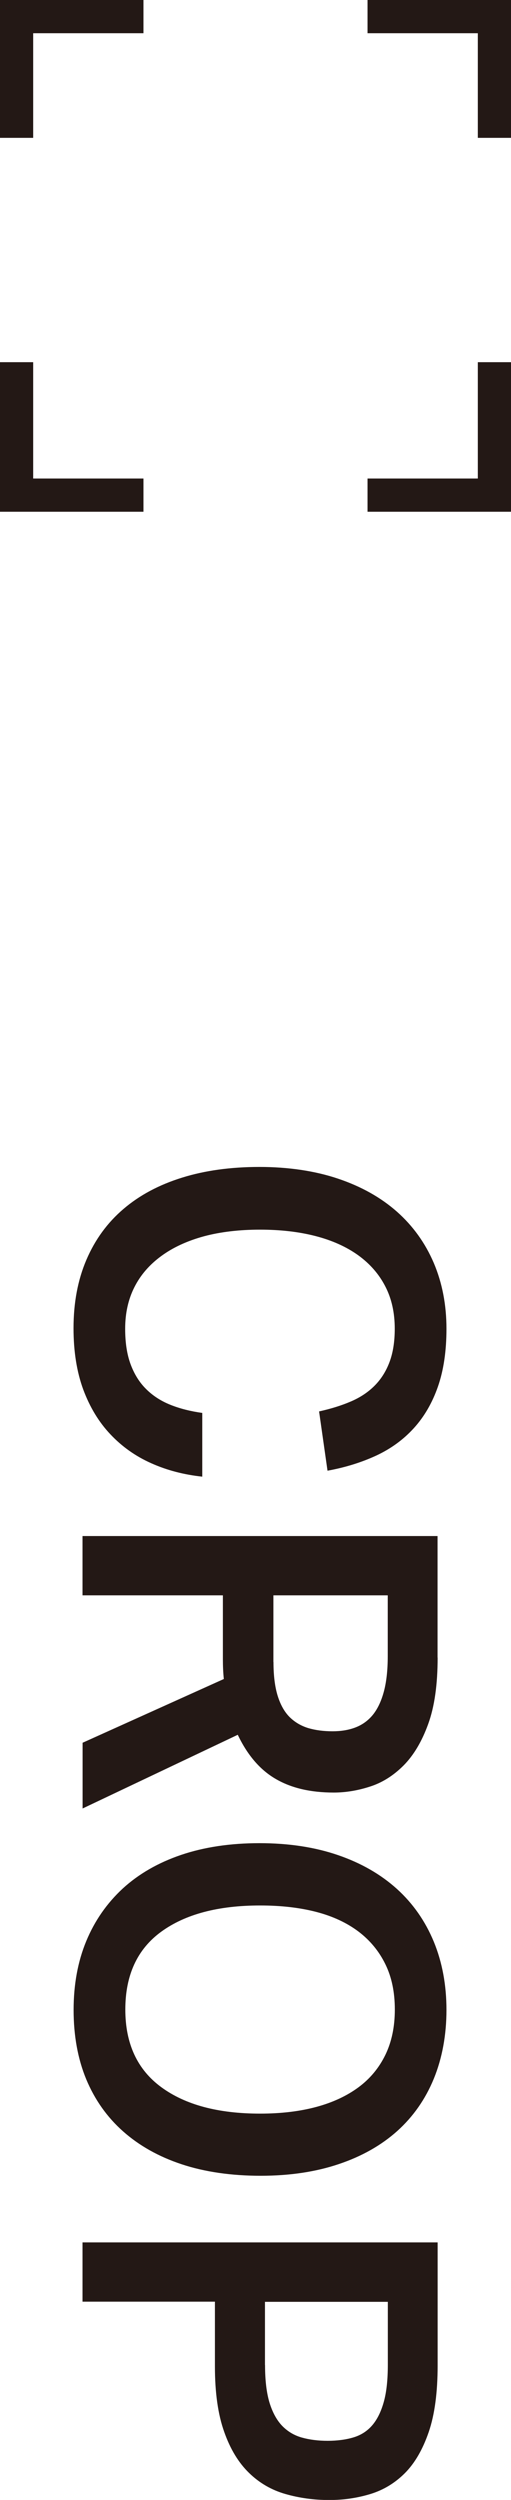 <?xml version="1.0" encoding="UTF-8"?>
<svg id="_レイヤー_2" data-name="レイヤー 2" xmlns="http://www.w3.org/2000/svg" viewBox="0 0 64.22 313.72">
  <defs>
    <style>
      .cls-1 {
        fill: #231815;
        stroke-width: 0px;
      }
    </style>
  </defs>
  <g id="_レイヤー_1-2" data-name="レイヤー 1">
    <path class="cls-1" d="M25.44,185.31c-2.34-.25-4.48-.81-6.44-1.69-1.96-.87-3.67-2.08-5.13-3.63-1.46-1.54-2.59-3.42-3.41-5.62-.81-2.21-1.22-4.77-1.22-7.69,0-3.21.54-6.07,1.62-8.59,1.08-2.52,2.63-4.65,4.65-6.37,2.02-1.73,4.48-3.04,7.38-3.94,2.89-.9,6.13-1.34,9.72-1.34s6.96.49,9.87,1.47c2.92.98,5.38,2.36,7.41,4.15,2.02,1.79,3.56,3.94,4.63,6.44,1.06,2.5,1.59,5.25,1.59,8.25,0,2.79-.36,5.21-1.07,7.25-.71,2.04-1.72,3.78-3.03,5.22-1.31,1.44-2.88,2.58-4.72,3.44-1.84.85-3.88,1.49-6.13,1.9l-1.06-7.44c1.5-.33,2.84-.75,4-1.25,1.17-.5,2.16-1.16,2.97-1.97.81-.81,1.44-1.8,1.88-2.97.44-1.17.66-2.56.66-4.19,0-2-.39-3.77-1.19-5.31-.79-1.54-1.93-2.84-3.41-3.91-1.48-1.06-3.26-1.86-5.34-2.4-2.08-.54-4.42-.81-7-.81s-4.98.28-7.06.84c-2.08.57-3.87,1.39-5.34,2.47-1.48,1.08-2.61,2.38-3.38,3.91-.77,1.52-1.16,3.26-1.16,5.22,0,1.75.23,3.24.69,4.47.46,1.23,1.1,2.26,1.94,3.09.83.83,1.84,1.49,3.03,1.97,1.19.48,2.53.82,4.03,1.03v8Z"/>
    <path class="cls-1" d="M55,208.01c0,3.38-.39,6.16-1.19,8.35-.79,2.18-1.82,3.91-3.09,5.19-1.27,1.27-2.68,2.16-4.22,2.65-1.54.5-3.06.75-4.56.75-2.92,0-5.35-.57-7.31-1.72-1.96-1.14-3.54-2.99-4.75-5.53l-19.5,9.25v-8.25l17.75-8c-.04-.37-.07-.77-.09-1.19-.02-.42-.03-.85-.03-1.31v-8H10.37v-7.44h44.62v15.25ZM34.37,208.57c0,1.71.18,3.12.53,4.25.35,1.12.85,2.01,1.5,2.66.65.64,1.43,1.1,2.34,1.38.92.27,1.94.4,3.06.4,1.04,0,1.99-.15,2.84-.47s1.58-.83,2.19-1.56c.6-.73,1.07-1.7,1.4-2.91.33-1.21.5-2.71.5-4.5v-7.62h-14.37v8.37Z"/>
    <path class="cls-1" d="M9.25,252.24c0-3.21.53-6.09,1.59-8.65,1.06-2.56,2.6-4.76,4.59-6.6,2-1.83,4.45-3.24,7.34-4.22,2.9-.98,6.18-1.47,9.84-1.47s6.96.5,9.87,1.5c2.92,1,5.38,2.42,7.41,4.25,2.02,1.83,3.56,4.04,4.63,6.62,1.06,2.58,1.59,5.44,1.59,8.56s-.53,6.04-1.59,8.63c-1.06,2.58-2.6,4.77-4.59,6.56-2,1.79-4.45,3.18-7.34,4.15-2.9.98-6.18,1.47-9.84,1.47s-7.01-.48-9.91-1.44c-2.9-.96-5.35-2.34-7.37-4.13-2.02-1.79-3.56-3.97-4.63-6.53-1.06-2.56-1.59-5.47-1.59-8.72ZM15.75,252.18c0,4.29,1.51,7.54,4.53,9.75,3.02,2.21,7.15,3.31,12.41,3.31,2.62,0,4.98-.28,7.06-.84s3.85-1.39,5.31-2.47c1.46-1.08,2.58-2.44,3.37-4.06.79-1.63,1.19-3.52,1.19-5.69s-.39-4.06-1.19-5.69c-.79-1.62-1.92-2.99-3.37-4.09-1.46-1.1-3.23-1.93-5.31-2.47-2.08-.54-4.43-.81-7.06-.81-5.25,0-9.39,1.09-12.41,3.28-3.02,2.19-4.53,5.45-4.53,9.78Z"/>
    <path class="cls-1" d="M55,281.41v15.44c0,3.38-.37,6.16-1.12,8.35-.75,2.18-1.75,3.91-3,5.16-1.25,1.25-2.7,2.12-4.34,2.62-1.65.5-3.36.75-5.16.75-1.92,0-3.75-.25-5.5-.75-1.75-.5-3.28-1.38-4.59-2.66-1.31-1.27-2.36-2.99-3.12-5.16-.77-2.16-1.16-4.89-1.16-8.19v-8.13H10.37v-7.44h44.62ZM33.31,296.79c0,1.92.19,3.49.56,4.72.38,1.23.91,2.2,1.59,2.91.69.71,1.51,1.2,2.47,1.47.96.27,2.04.41,3.25.41s2.34-.15,3.28-.44c.94-.29,1.72-.8,2.34-1.53.62-.73,1.1-1.71,1.44-2.94s.5-2.78.5-4.65v-7.88h-15.44v7.94Z"/>
    <polygon class="cls-1" points="60.05 60.05 46.19 60.05 46.19 64.22 64.22 64.22 64.22 45.45 60.05 45.45 60.05 60.05"/>
    <polygon class="cls-1" points="4.17 4.17 18.03 4.17 18.03 0 0 0 0 17.3 4.17 17.3 4.17 4.17"/>
    <polygon class="cls-1" points="4.17 60.05 4.17 45.45 0 45.45 0 64.22 18.03 64.22 18.03 60.05 4.17 60.05"/>
    <polygon class="cls-1" points="60.05 4.17 60.05 17.3 64.22 17.3 64.22 0 46.19 0 46.19 4.17 60.05 4.17"/>
  </g>
</svg>
